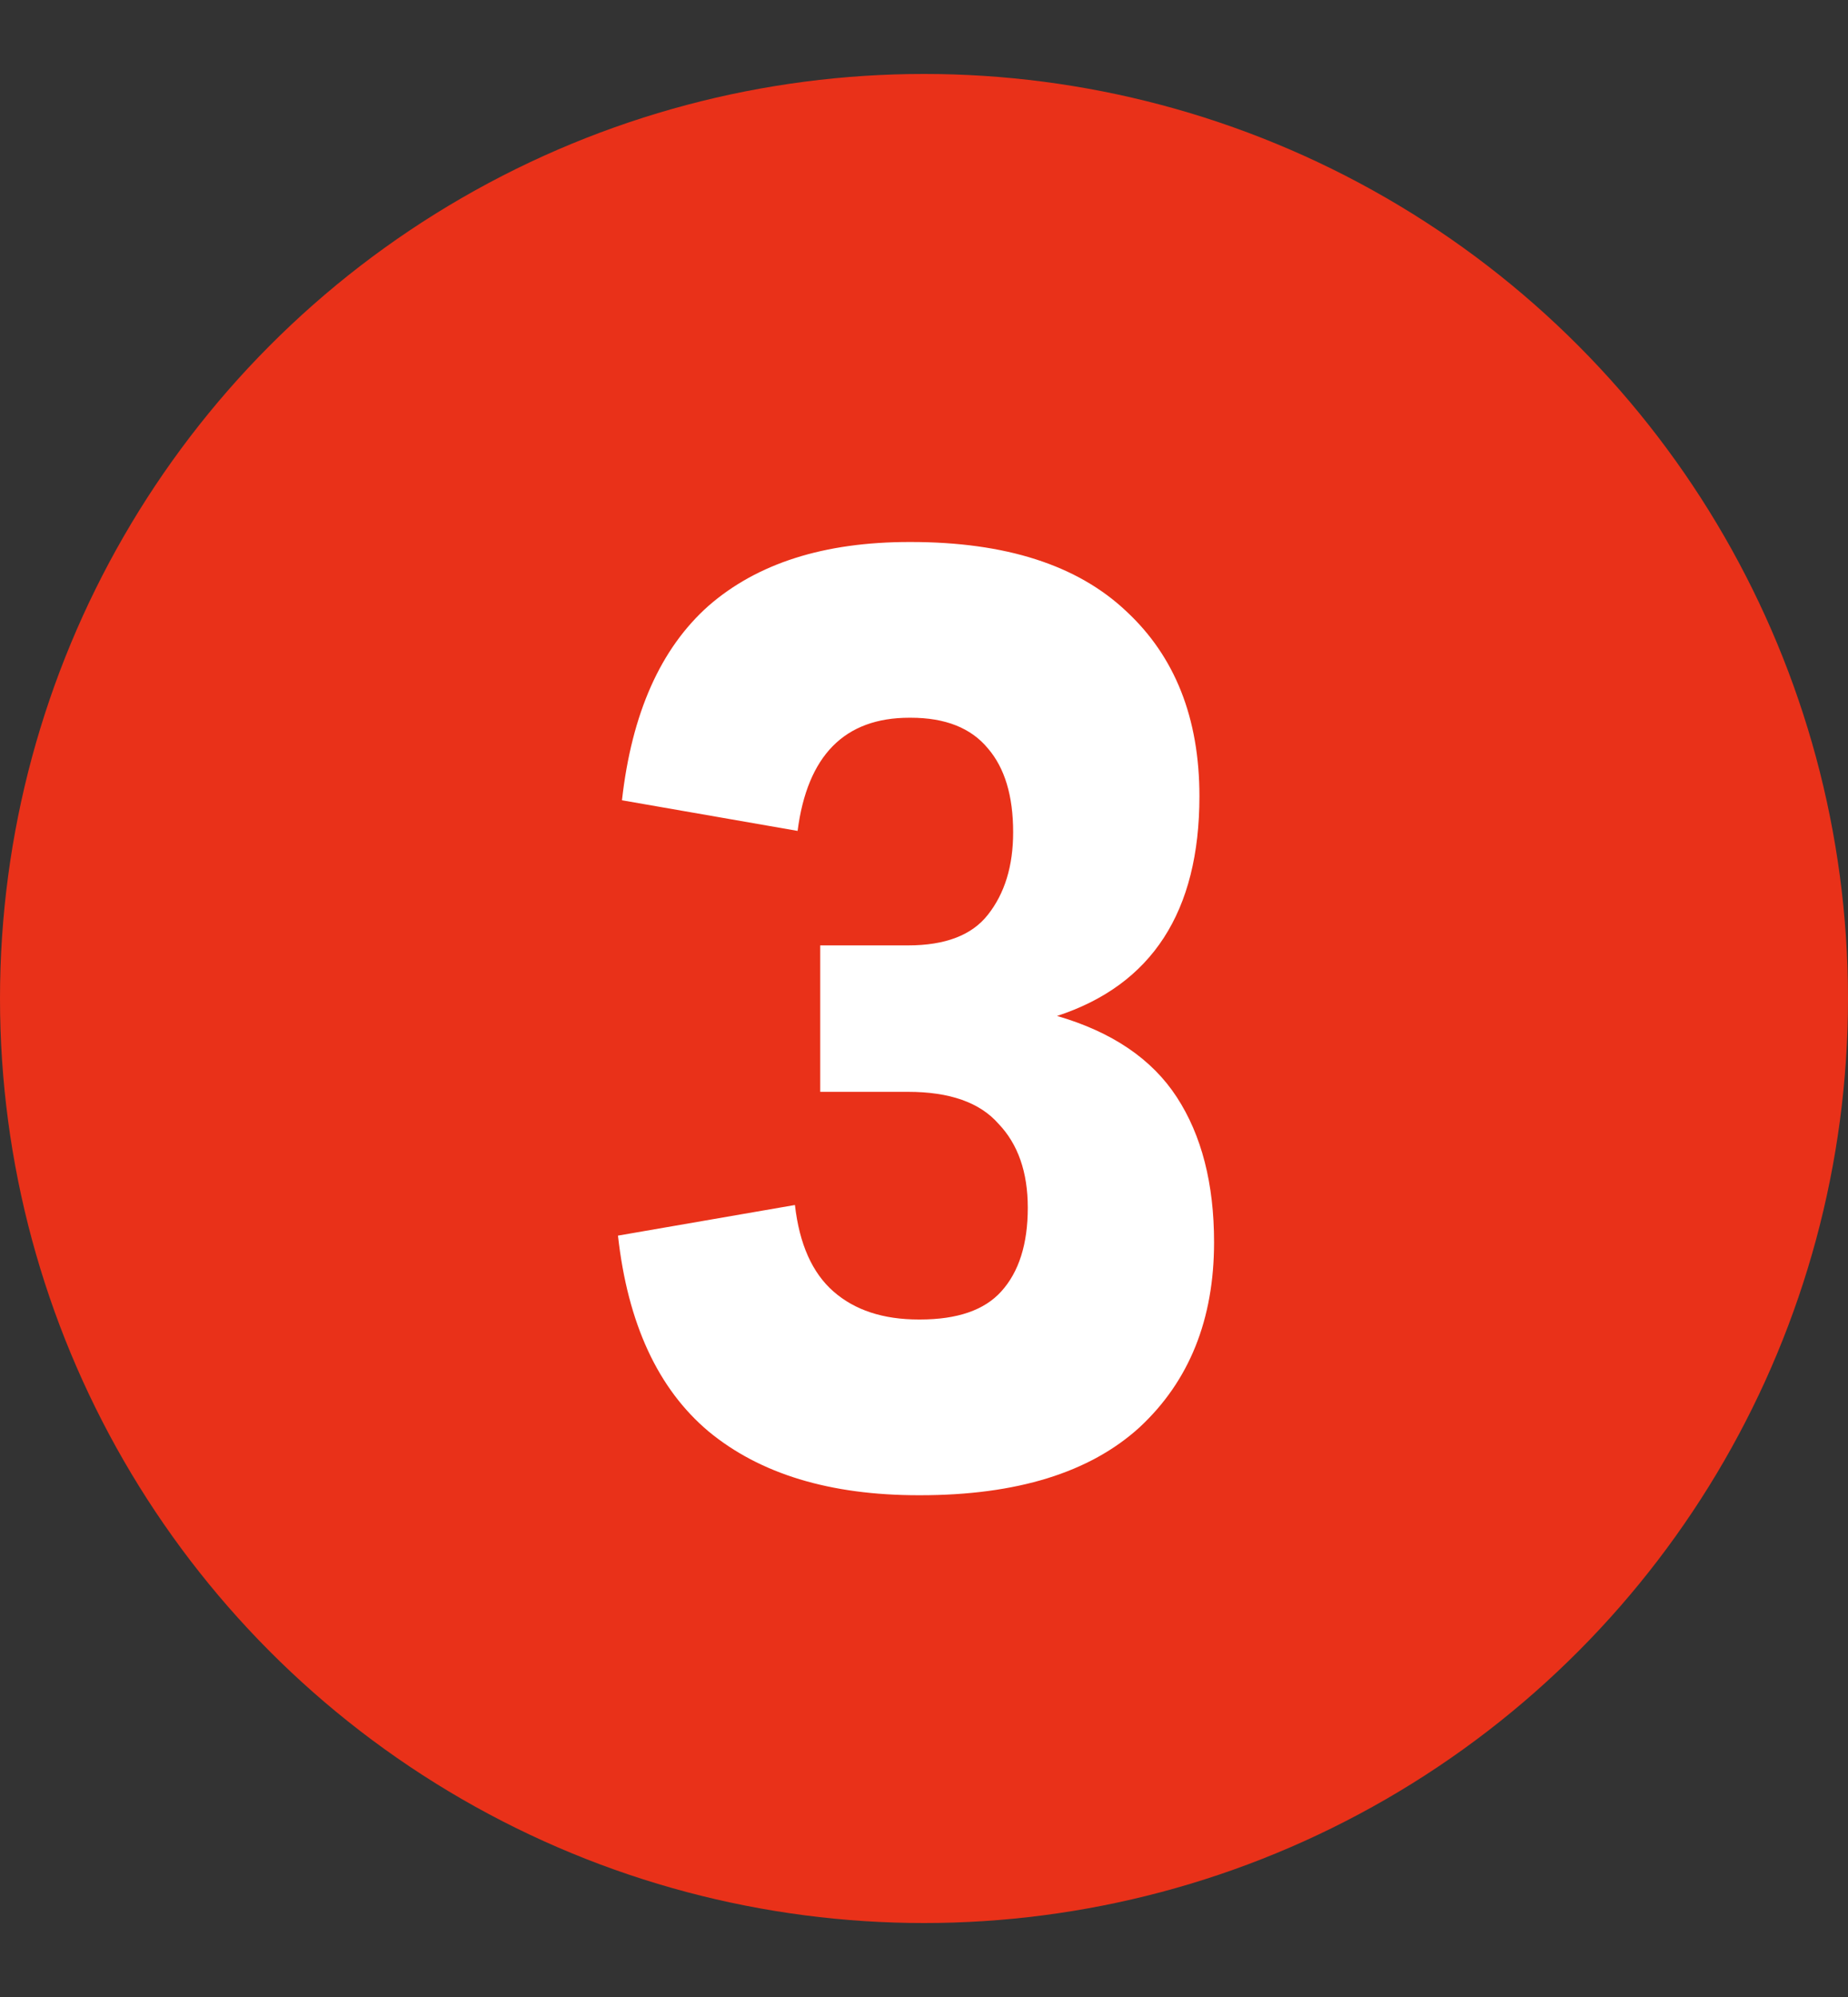 <svg width="25" height="27" viewBox="0 0 25 27" fill="none" xmlns="http://www.w3.org/2000/svg">
    <rect x="0" y="0" width="25" height="27" fill="#333333" stroke="none"/>
    <circle cx="12.5" cy="13.5" r="12.5" fill="#E93119" />
    <path
        d="M8.36 16.706L10.754 16.292C10.814 16.82 10.988 17.21 11.276 17.462C11.564 17.714 11.948 17.84 12.428 17.84H12.446C12.95 17.84 13.316 17.714 13.544 17.462C13.784 17.198 13.904 16.82 13.904 16.328C13.904 15.848 13.772 15.47 13.508 15.194C13.256 14.906 12.848 14.762 12.284 14.762H11.096V12.782H12.284C12.788 12.782 13.148 12.644 13.364 12.368C13.592 12.08 13.706 11.708 13.706 11.252C13.706 10.76 13.592 10.382 13.364 10.118C13.136 9.842 12.788 9.704 12.32 9.704H12.302C11.426 9.704 10.922 10.214 10.79 11.234L8.414 10.82C8.546 9.644 8.936 8.768 9.584 8.192C10.244 7.616 11.15 7.328 12.302 7.328H12.32C13.604 7.328 14.576 7.64 15.236 8.264C15.896 8.876 16.226 9.71 16.226 10.766C16.226 12.326 15.584 13.316 14.3 13.736C15.044 13.952 15.584 14.318 15.92 14.834C16.256 15.35 16.424 16.004 16.424 16.796C16.424 17.84 16.088 18.674 15.416 19.298C14.744 19.91 13.754 20.216 12.446 20.216H12.428C11.228 20.216 10.28 19.928 9.584 19.352C8.9 18.776 8.492 17.894 8.36 16.706Z"
        fill="white" />
</svg>